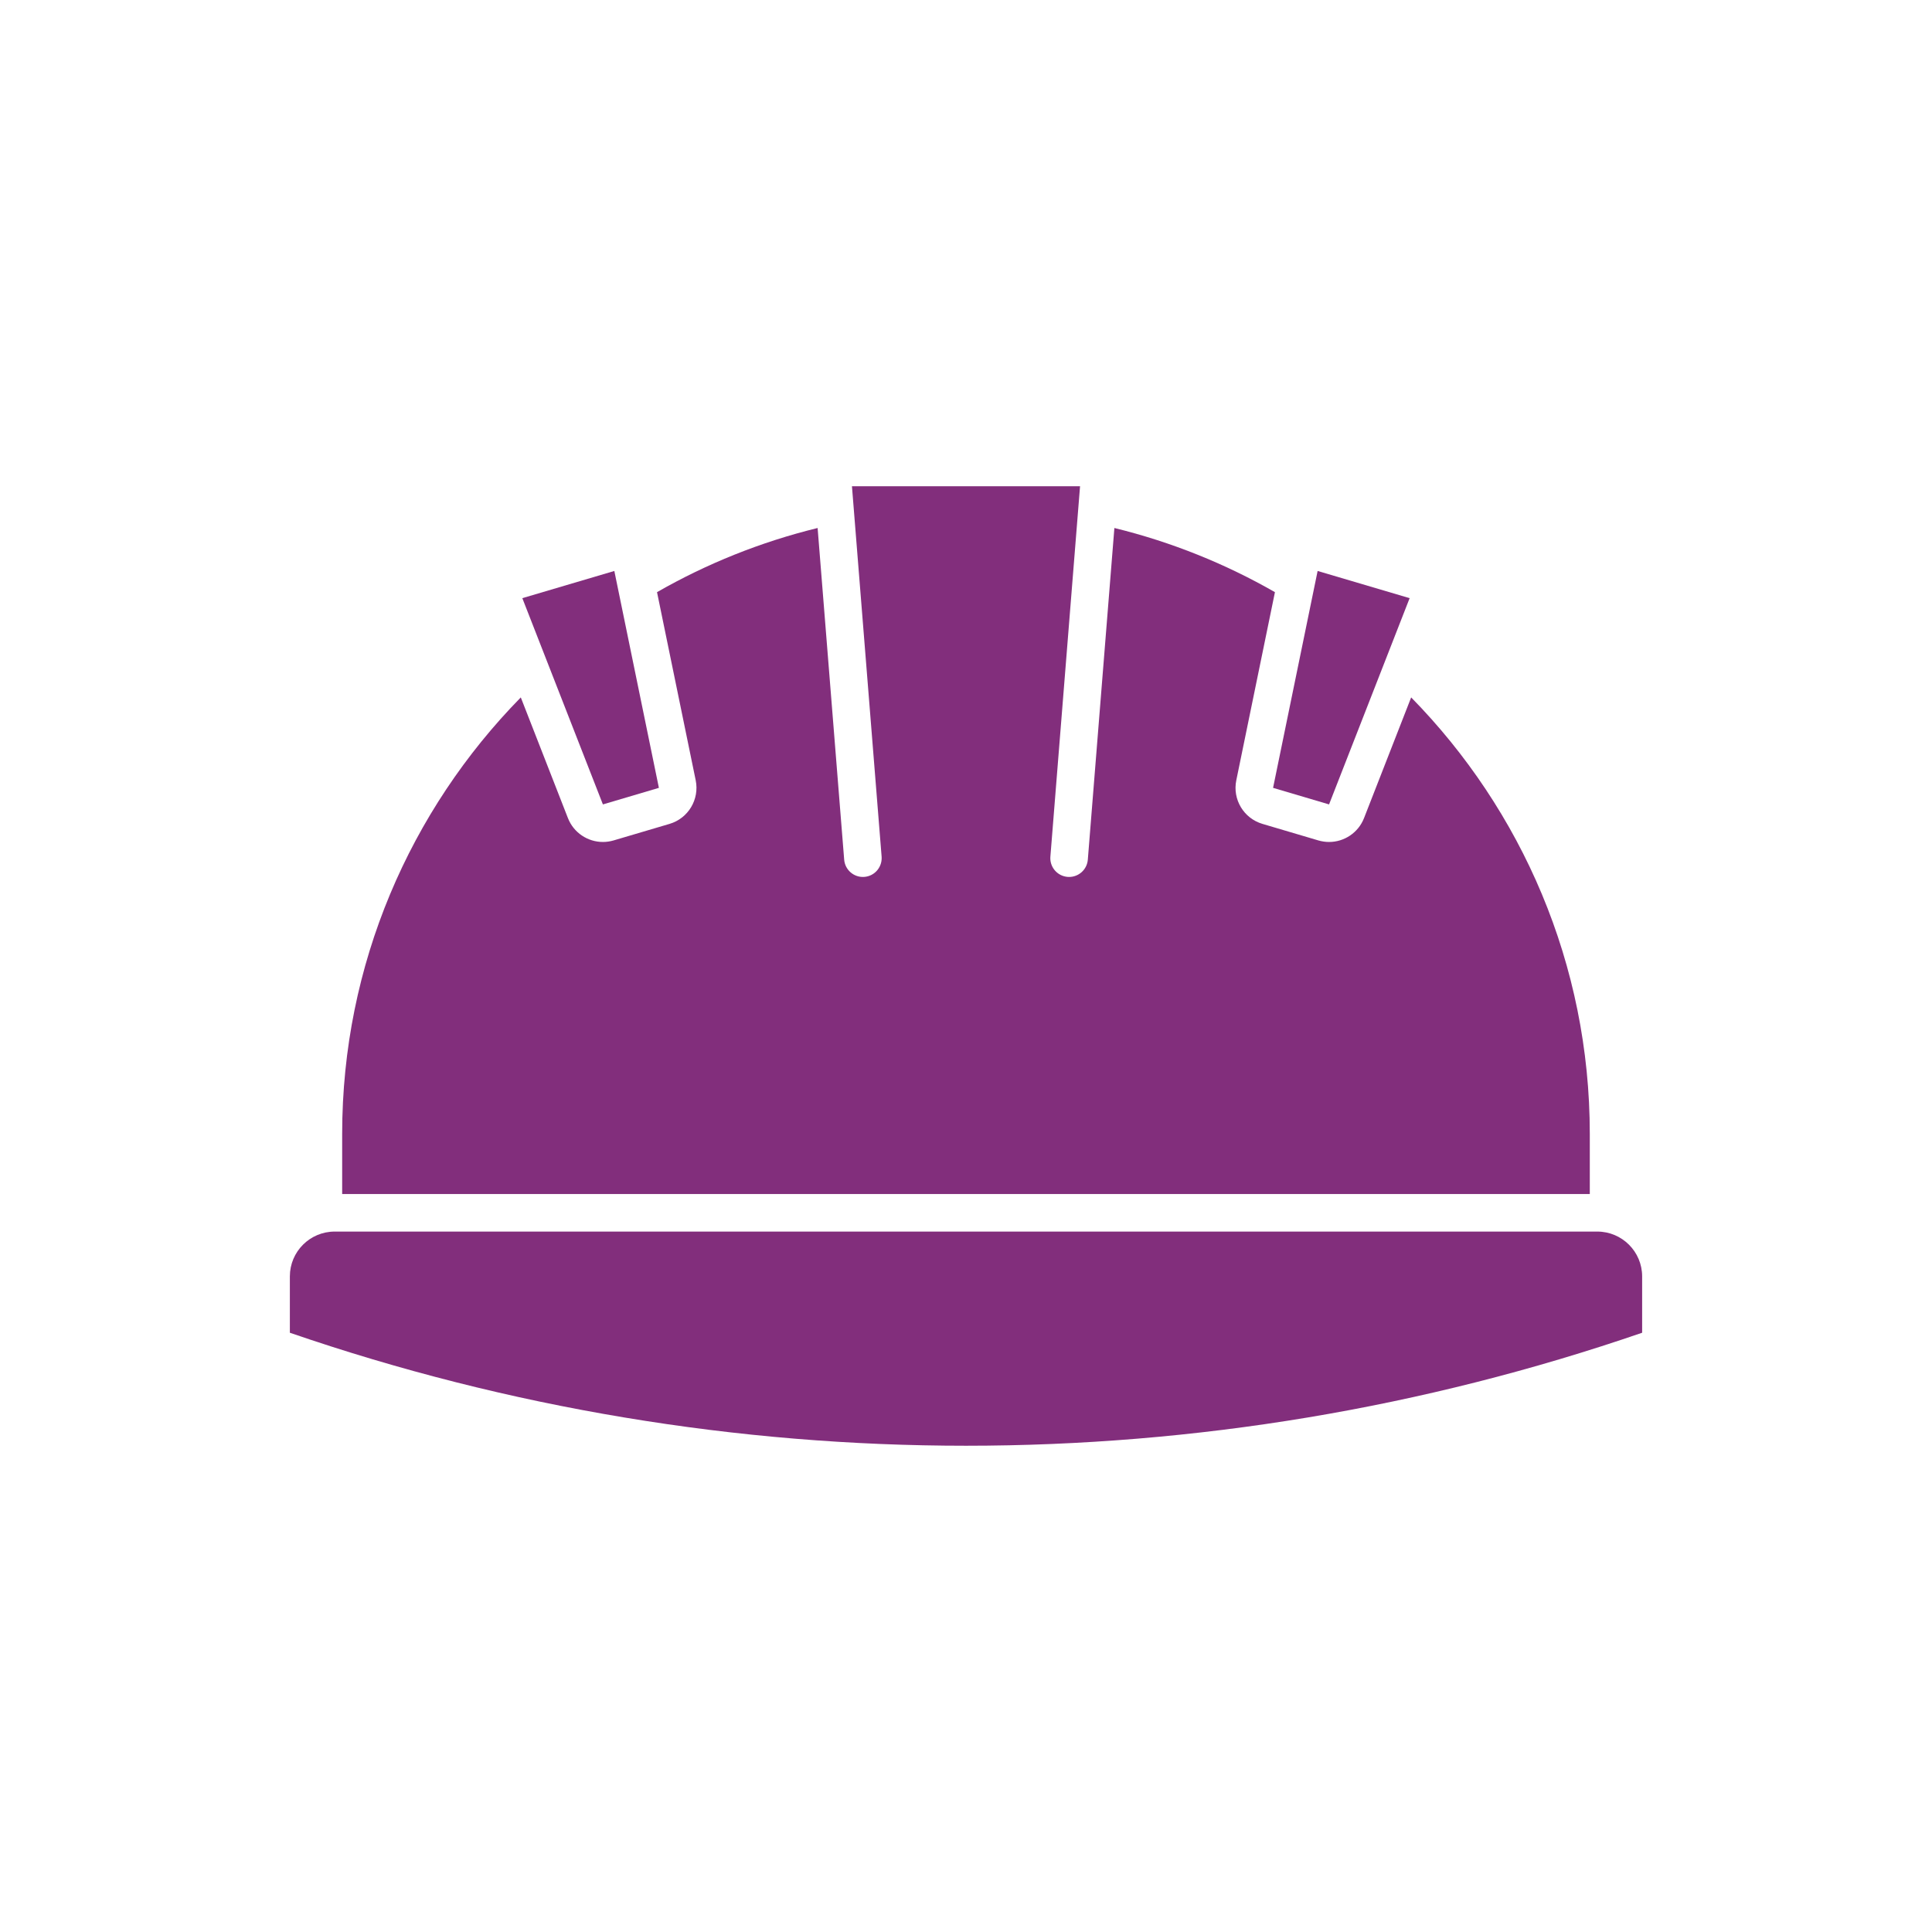 <svg version="1.2" preserveAspectRatio="xMidYMid meet" height="500" viewBox="0 0 375 375" zoomAndPan="magnify" width="500" xmlns:xlink="http://www.w3.org/1999/xlink" xmlns="http://www.w3.org/2000/svg"><defs><clipPath id="0e5a29fea8"><path d="M 66 94.312 L 309 94.312 L 309 232 L 66 232 Z M 66 94.312"></path></clipPath><clipPath id="635de55117"><path d="M 56.25 239 L 318.75 239 L 318.75 281 L 56.25 281 Z M 56.25 239"></path></clipPath></defs><g id="c73770225c"><g clip-path="url(#0e5a29fea8)" clip-rule="nonzero"><path d="M 308.578 220.09 L 308.578 231.758 L 66.414 231.758 L 66.414 220.09 C 66.414 187.137 79.656 157.223 101.086 135.367 L 110.234 158.789 C 111.352 161.645 114.09 163.426 117.023 163.426 C 117.711 163.426 118.402 163.328 119.09 163.129 L 129.965 159.914 C 133.59 158.84 135.793 155.164 135.035 151.453 L 127.527 114.938 C 137.168 109.414 147.641 105.191 158.699 102.484 L 163.855 166.863 C 164.016 168.867 165.777 170.367 167.781 170.203 C 169.688 170.051 171.129 168.453 171.129 166.57 C 171.129 166.473 171.129 166.379 171.121 166.281 L 165.363 94.383 L 209.637 94.383 L 203.879 166.281 C 203.867 166.379 203.867 166.473 203.867 166.57 C 203.867 168.453 205.312 170.051 207.219 170.203 C 207.316 170.211 207.414 170.215 207.512 170.215 C 209.395 170.215 210.992 168.77 211.145 166.863 L 216.301 102.484 C 227.355 105.191 237.828 109.414 247.465 114.938 L 239.965 151.453 C 239.199 155.164 241.406 158.84 245.035 159.914 L 255.902 163.129 C 256.59 163.328 257.289 163.426 257.977 163.426 C 260.902 163.426 263.641 161.645 264.758 158.789 L 273.906 135.367 C 295.344 157.223 308.578 187.137 308.578 220.09 Z M 308.578 220.09" style="stroke:none;fill-rule:nonzero;fill:#822e7c;fill-opacity:1;"></path></g><path d="M 273.609 116.102 L 257.969 156.137 L 247.102 152.922 L 255.75 110.824 Z M 273.609 116.102" style="stroke:none;fill-rule:nonzero;fill:#822e7c;fill-opacity:1;"></path><path d="M 127.891 152.922 L 117.023 156.137 L 101.383 116.102 L 119.242 110.824 Z M 127.891 152.922" style="stroke:none;fill-rule:nonzero;fill:#822e7c;fill-opacity:1;"></path><g clip-path="url(#635de55117)" clip-rule="nonzero"><path d="M 318.738 247.75 L 318.738 258.684 C 276.215 273.312 231.855 280.617 187.496 280.617 C 165.312 280.617 143.137 278.789 121.191 275.133 C 99.242 271.484 77.52 266 56.262 258.684 L 56.262 247.75 C 56.262 242.949 60.152 239.047 64.965 239.047 L 310.035 239.047 C 314.84 239.047 318.738 242.949 318.738 247.75 Z M 318.738 247.75" style="stroke:none;fill-rule:nonzero;fill:#822e7c;fill-opacity:1;"></path></g></g></svg>